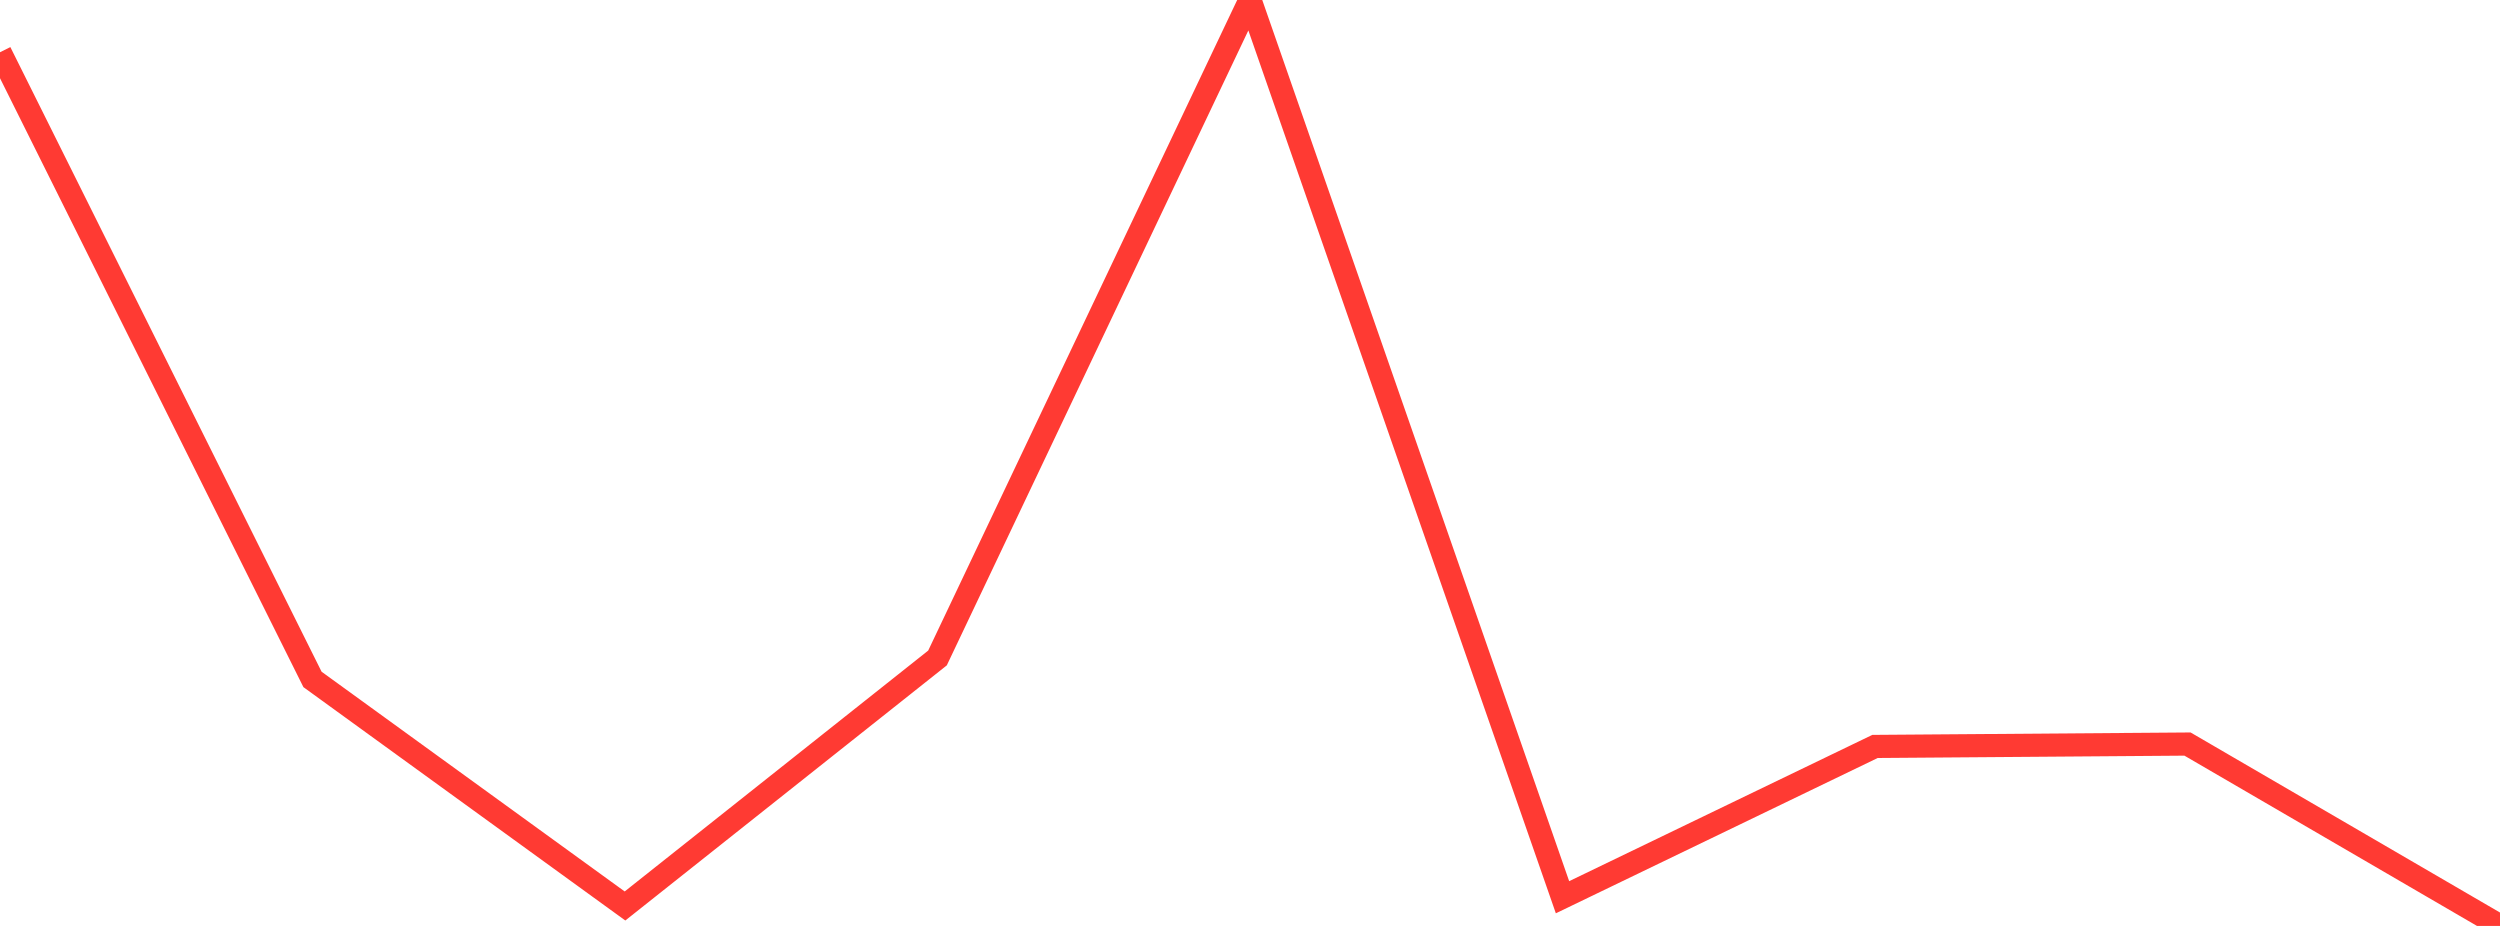 <?xml version="1.0" standalone="no"?>
<!DOCTYPE svg PUBLIC "-//W3C//DTD SVG 1.1//EN" "http://www.w3.org/Graphics/SVG/1.1/DTD/svg11.dtd">

<svg width="135" height="50" viewBox="0 0 135 50" preserveAspectRatio="none" 
  xmlns="http://www.w3.org/2000/svg"
  xmlns:xlink="http://www.w3.org/1999/xlink">


<polyline points="0.0, 2.821 16.875, 36.689 33.75, 48.923 50.625, 35.53 67.5, 0.0 84.375, 48.451 101.25, 40.308 118.125, 40.179 135.0, 50.0" fill="none" stroke="#ff3a33" stroke-width="1.25"/>

</svg>